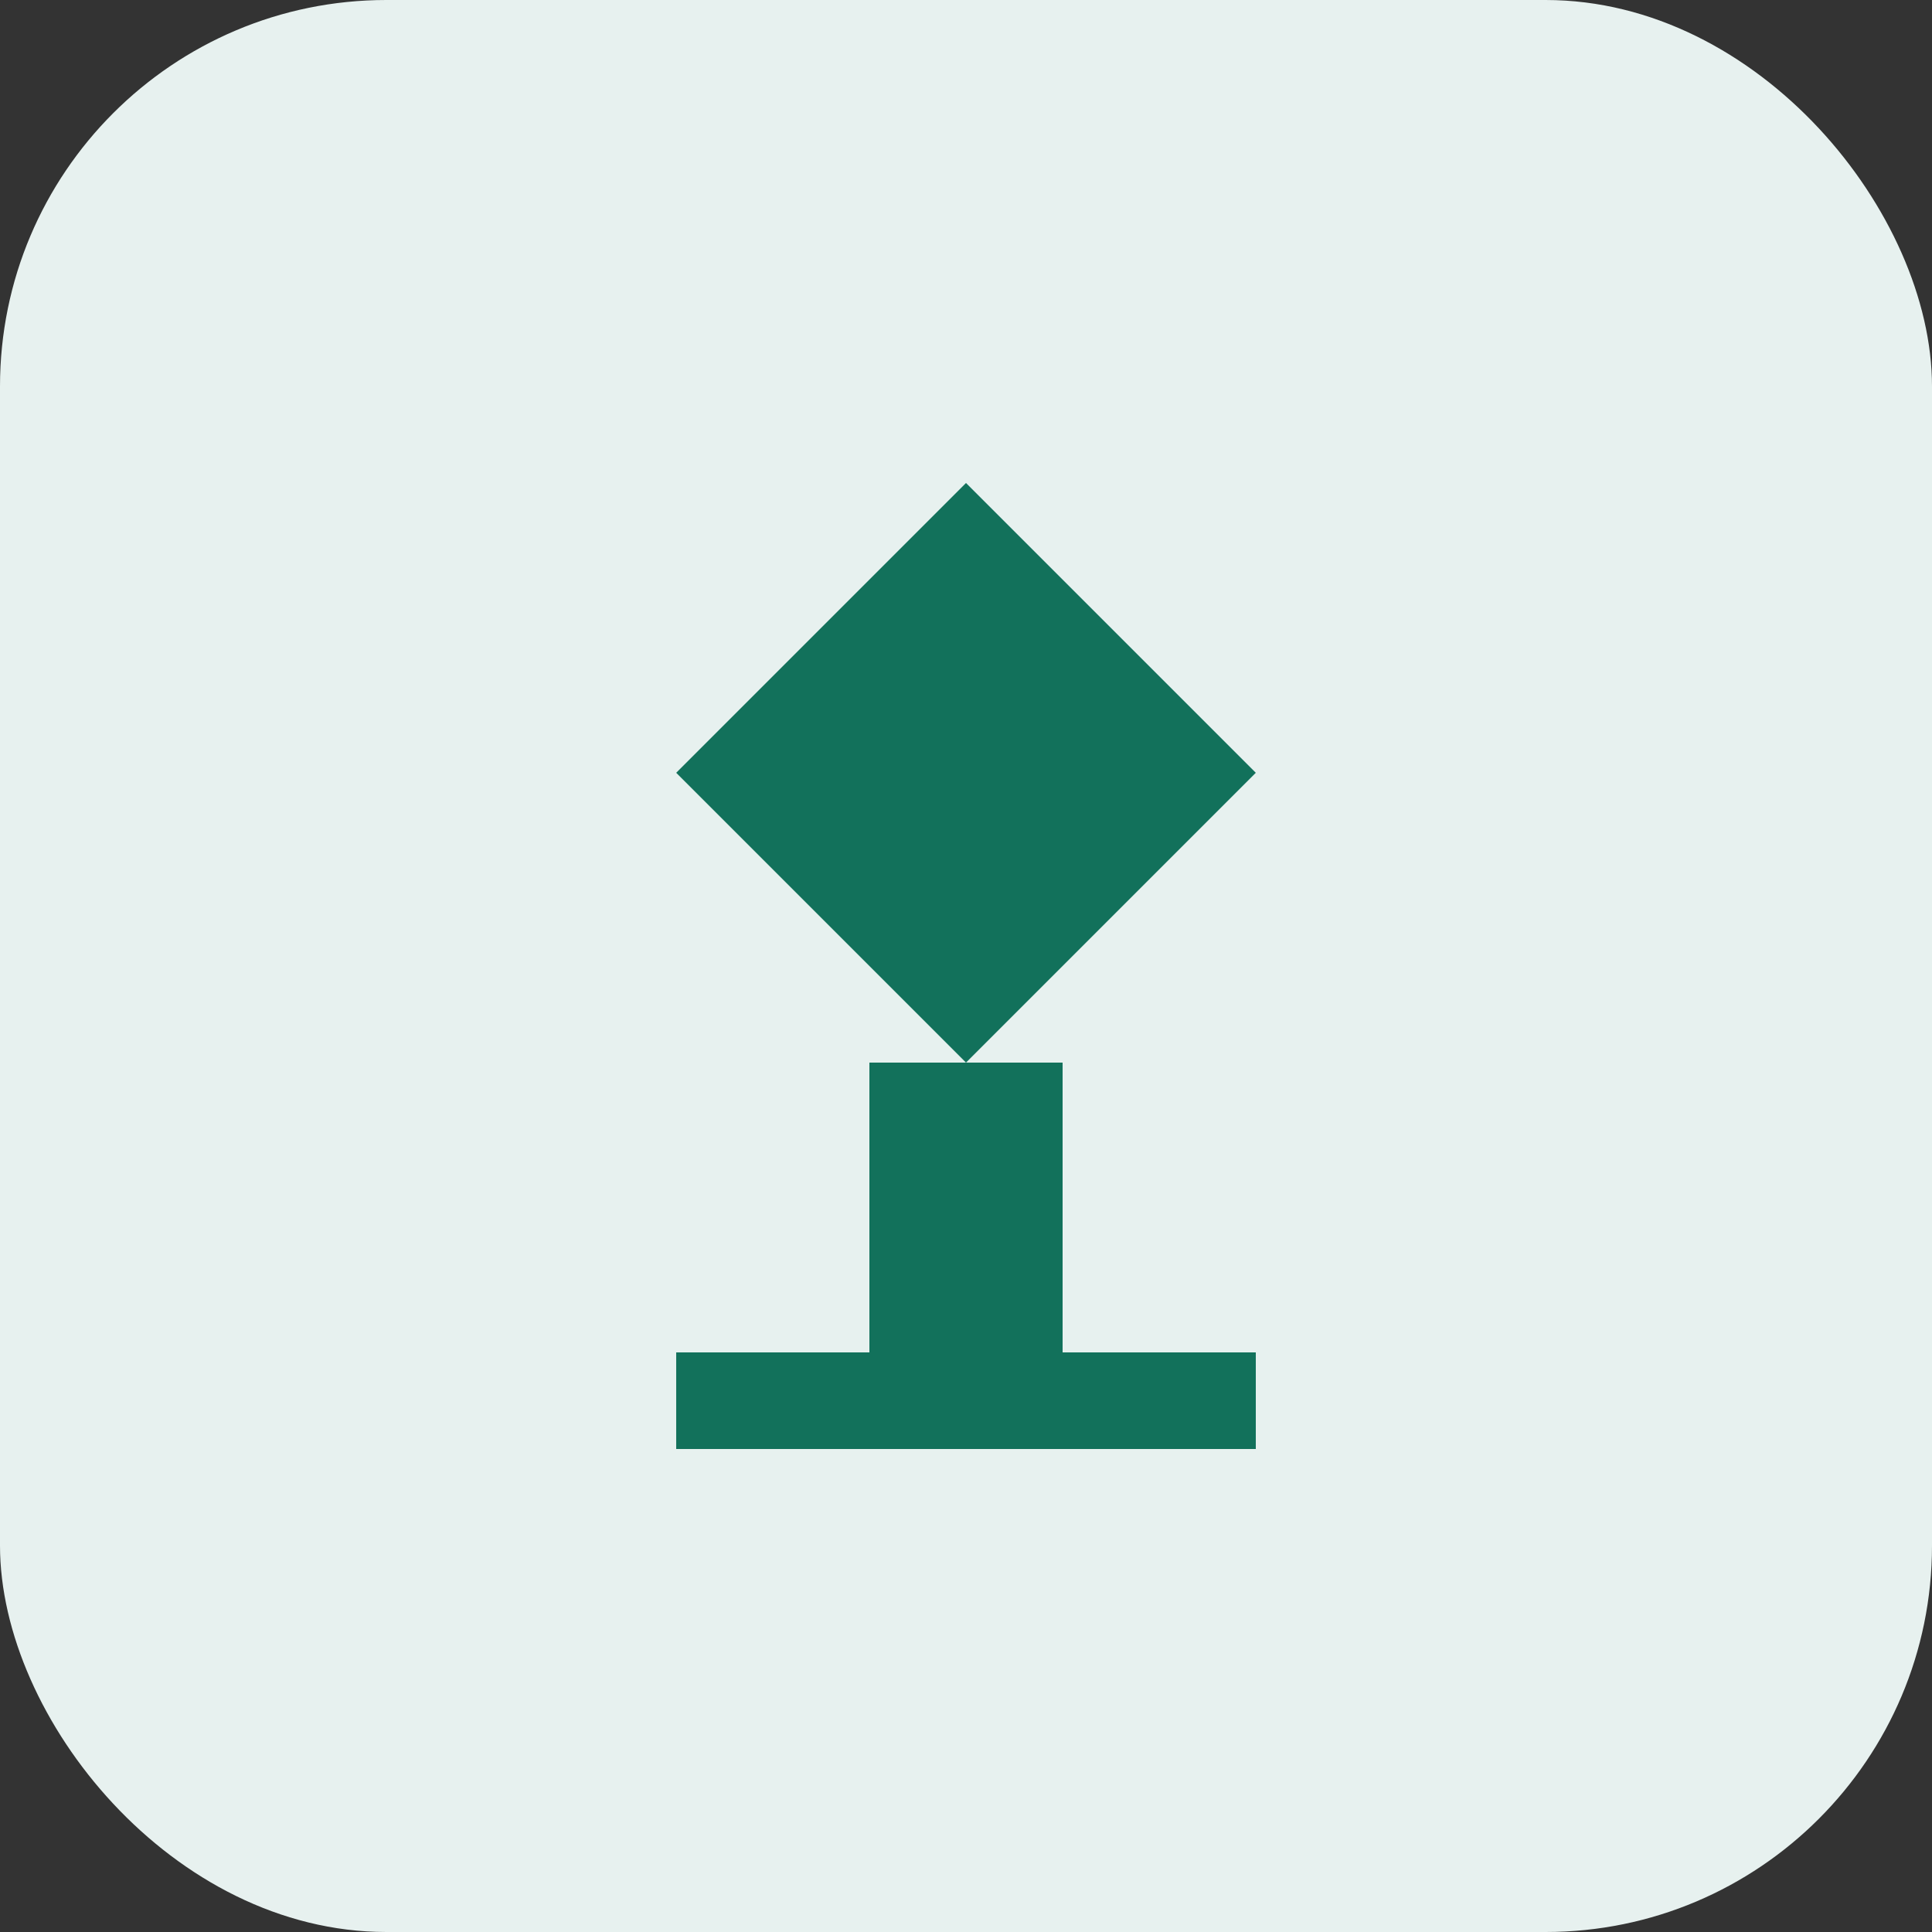 <svg width="40" height="40" viewBox="0 0 40 40" fill="none" xmlns="http://www.w3.org/2000/svg">
  <rect x="0" y="0" width="40" height="40" fill="#333333" stroke="none"/>
  <rect width="40" height="40" rx="8" fill="#e7f1ef"/>
  <path d="M20 10L14 16L20 22L26 16L20 10Z" fill="#12715b"/>
  <rect x="18" y="22" width="4" height="8" fill="#12715b"/>
  <rect x="14" y="28" width="12" height="2" fill="#12715b"/>
</svg>
